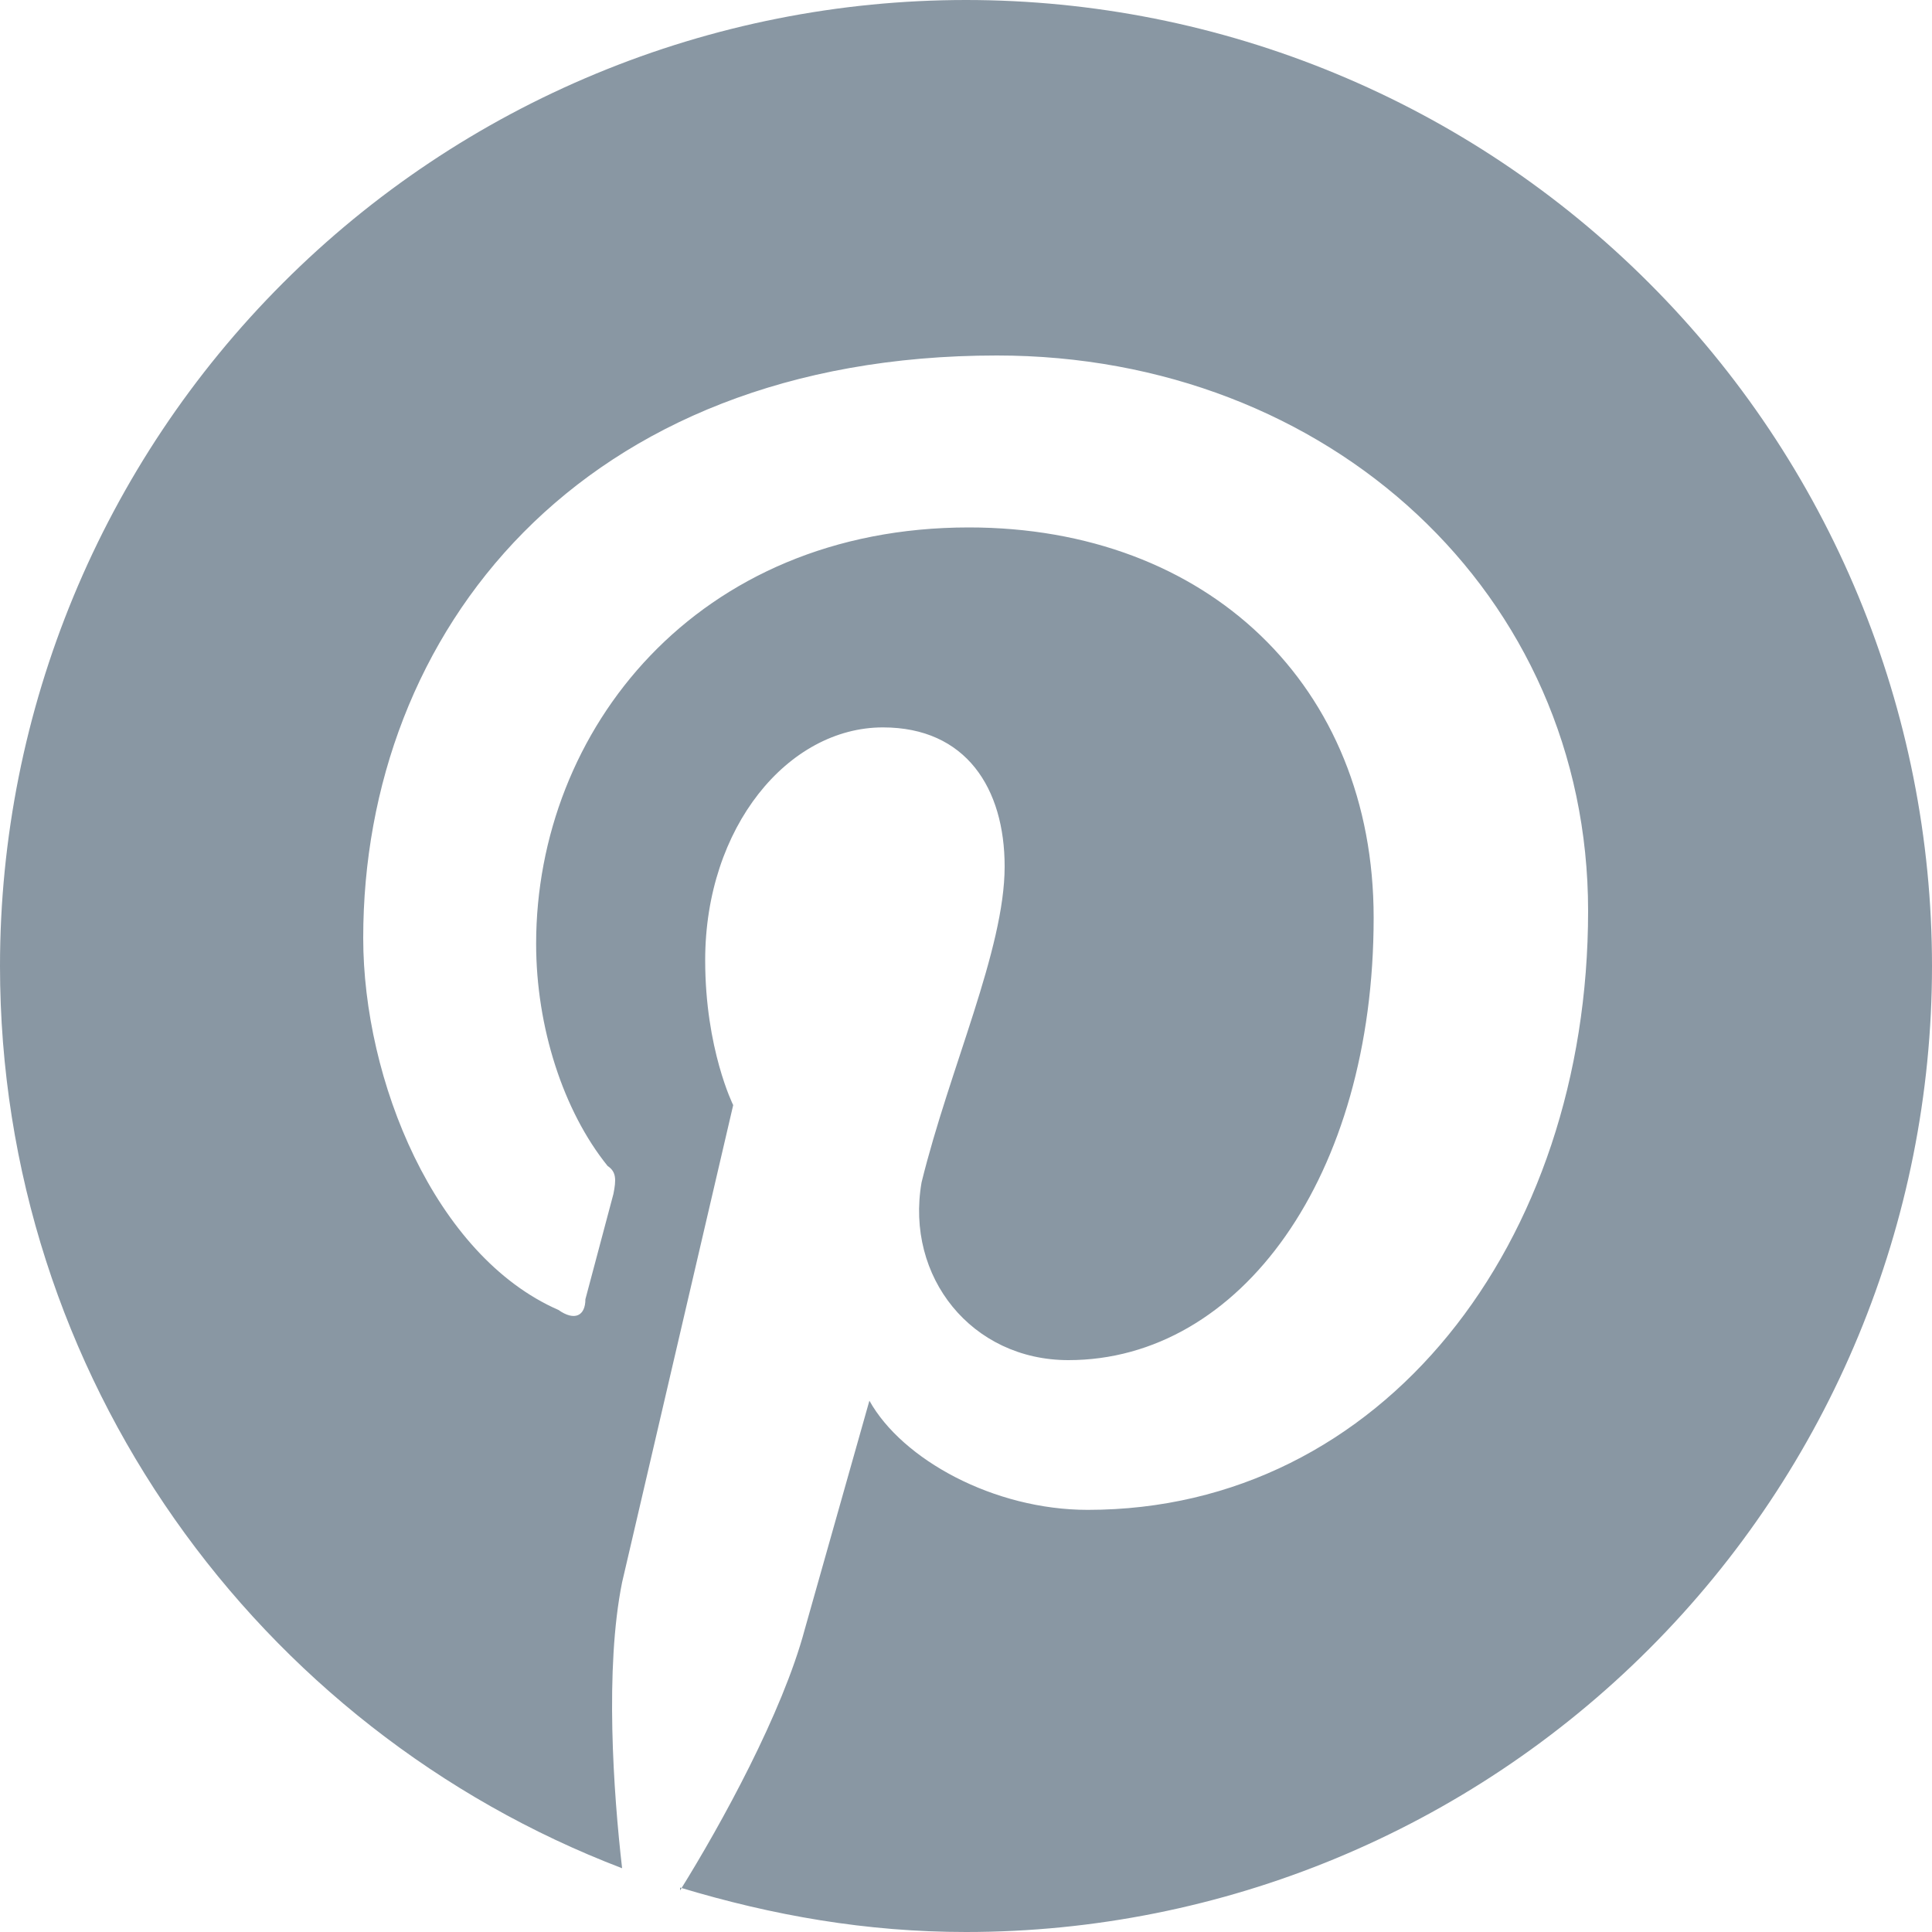<svg width="28" height="28" viewBox="0 0 28 28" fill="none" xmlns="http://www.w3.org/2000/svg">
<path d="M9.856 27.356C11.2 27.762 12.558 28 14 28C17.713 28 21.274 26.525 23.899 23.899C26.525 21.274 28 17.713 28 14C28 12.162 27.638 10.341 26.934 8.642C26.231 6.944 25.2 5.401 23.899 4.101C22.599 2.8 21.056 1.769 19.358 1.066C17.659 0.362 15.838 0 14 0C12.162 0 10.341 0.362 8.642 1.066C6.944 1.769 5.401 2.8 4.101 4.101C1.475 6.726 0 10.287 0 14C0 19.95 3.738 25.06 9.016 27.076C8.89 25.984 8.764 24.178 9.016 22.932L10.626 16.016C10.626 16.016 10.22 15.204 10.22 13.916C10.22 11.984 11.424 10.542 12.796 10.542C14 10.542 14.56 11.424 14.56 12.558C14.56 13.762 13.762 15.484 13.356 17.136C13.118 18.508 14.084 19.712 15.484 19.712C17.976 19.712 19.908 17.052 19.908 13.3C19.908 9.94 17.5 7.644 14.042 7.644C10.094 7.644 7.77 10.584 7.77 13.678C7.77 14.882 8.162 16.1 8.806 16.898C8.932 16.982 8.932 17.094 8.89 17.304L8.484 18.83C8.484 19.068 8.33 19.152 8.092 18.984C6.3 18.2 5.264 15.652 5.264 13.594C5.264 9.17 8.4 5.152 14.448 5.152C19.264 5.152 23.016 8.61 23.016 13.202C23.016 18.018 20.034 21.882 15.764 21.882C14.406 21.882 13.076 21.154 12.6 20.3L11.662 23.618C11.34 24.822 10.458 26.432 9.856 27.398V27.356Z" fill="#8997A3"/>
</svg>
